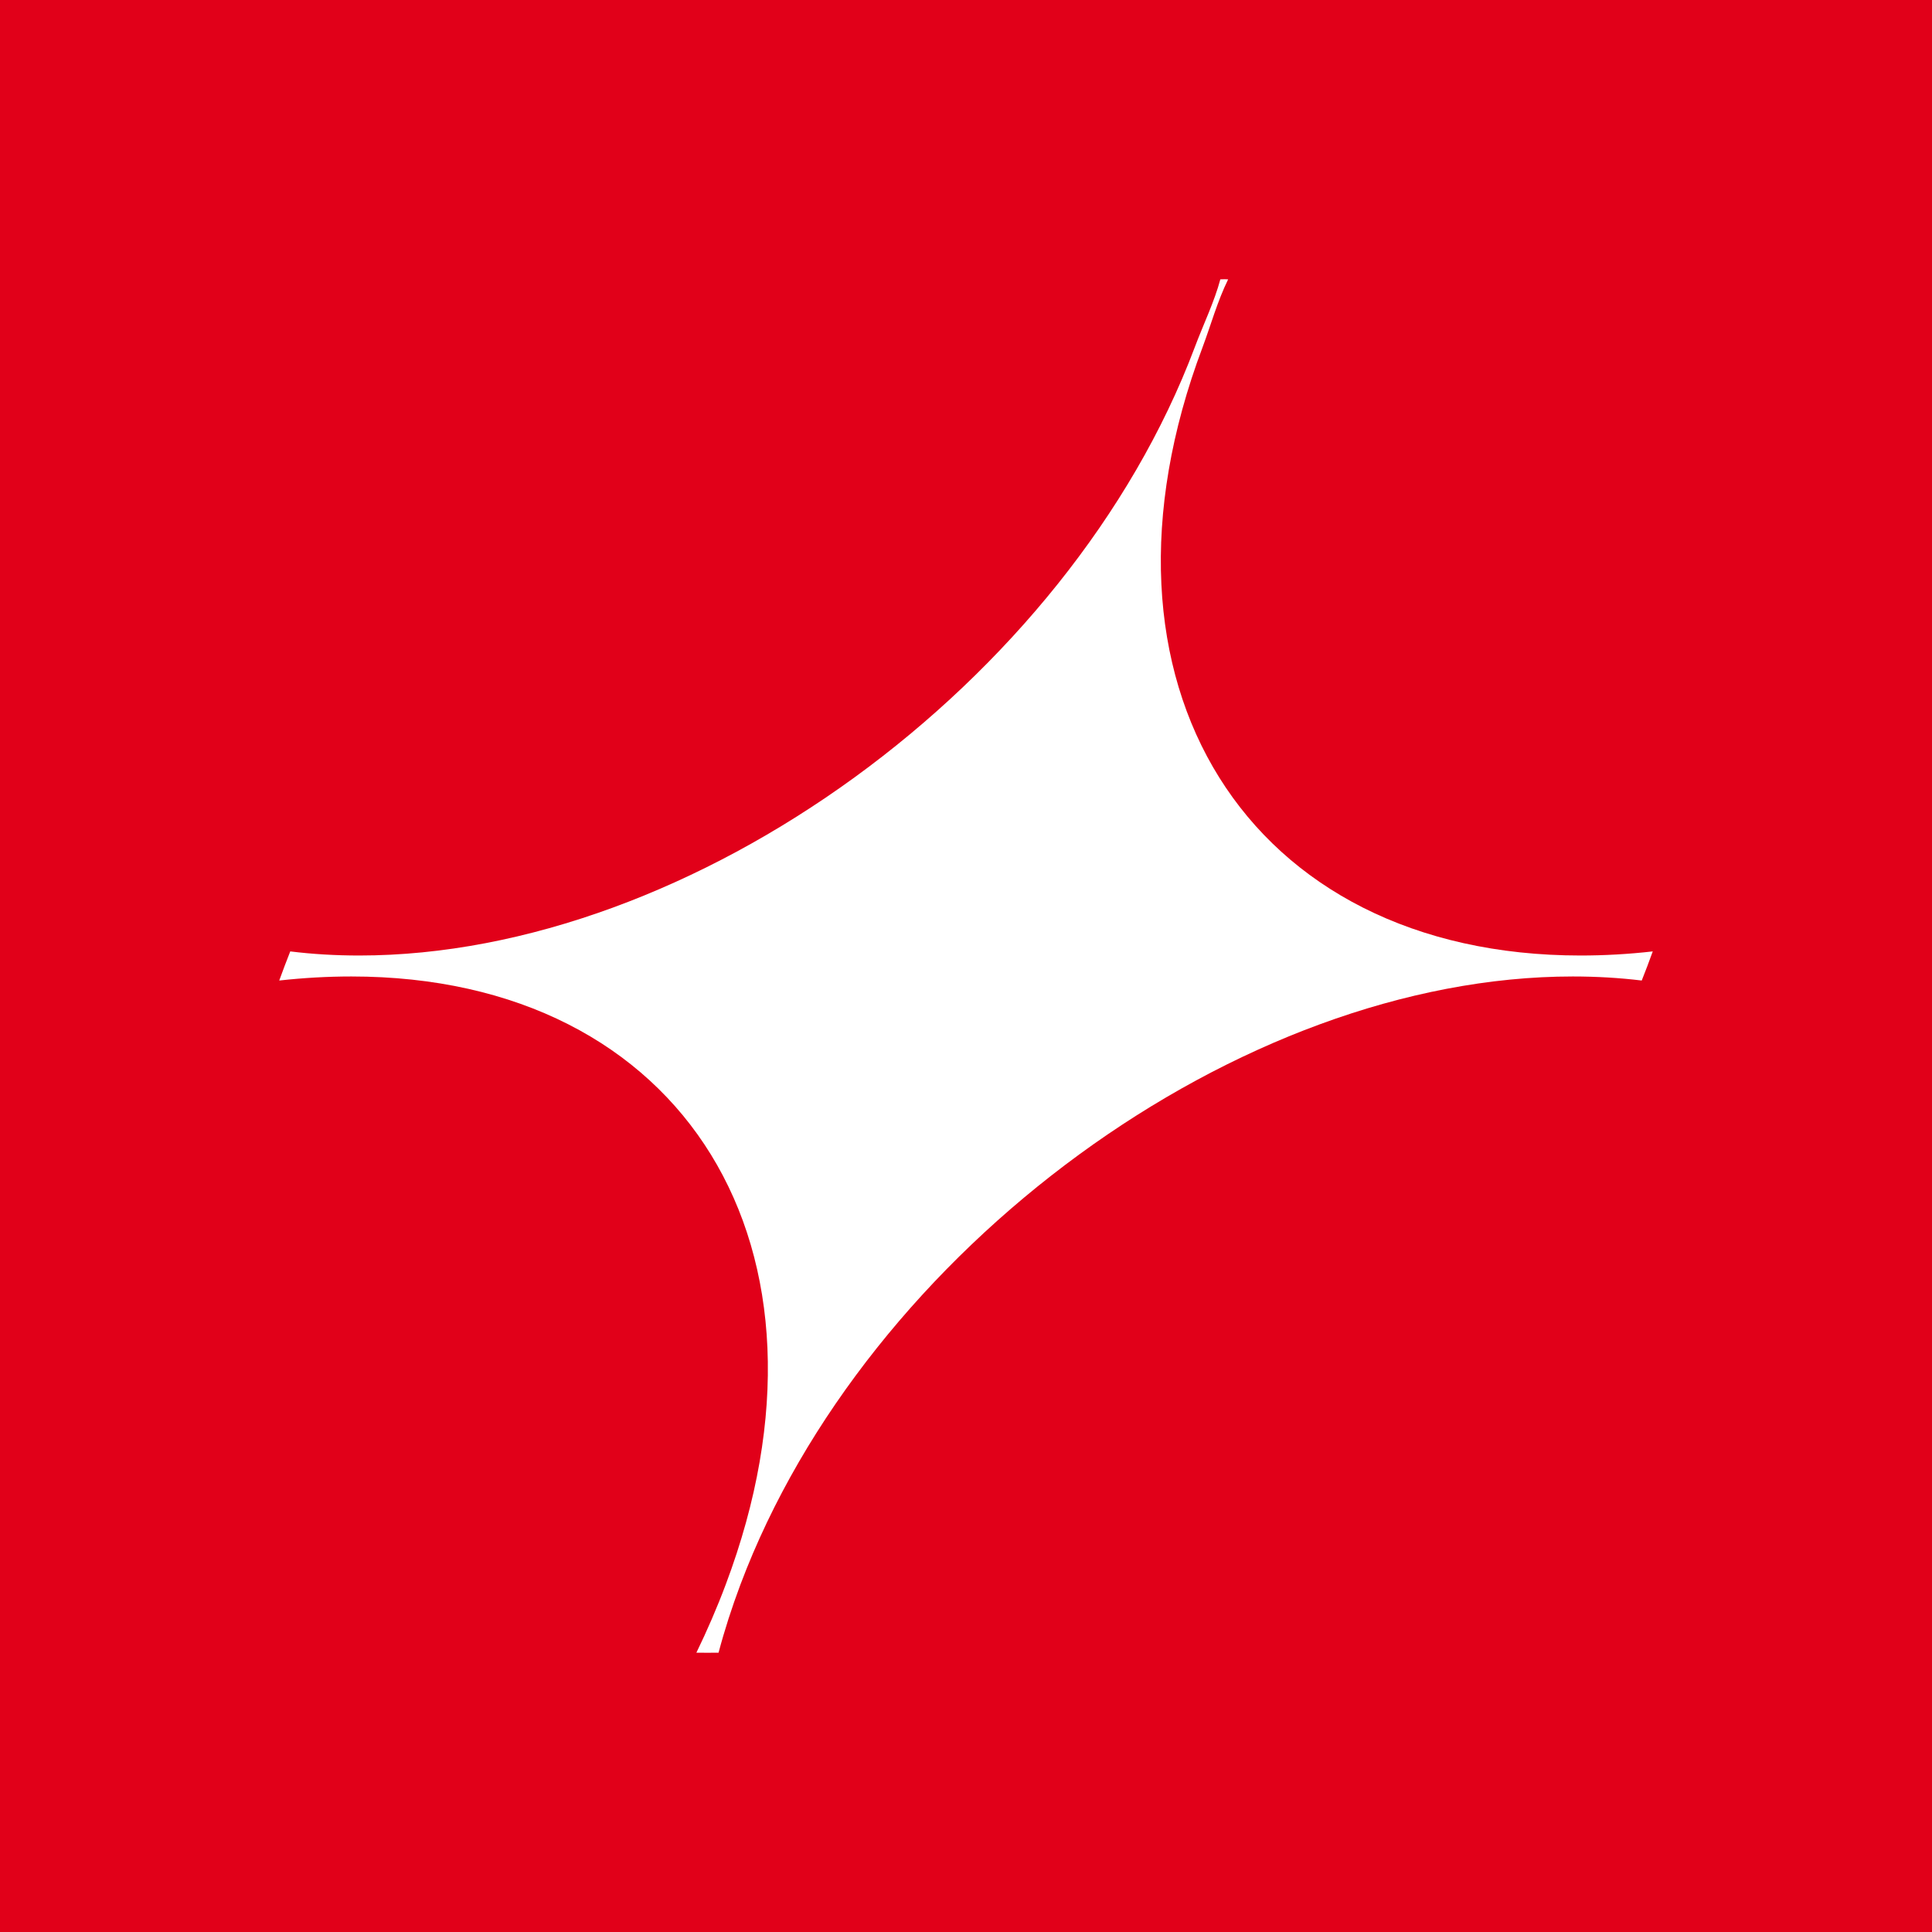 <?xml version="1.0" encoding="UTF-8" standalone="no"?>
<!-- Created with Inkscape (http://www.inkscape.org/) -->

<svg
   width="512"
   height="512"
   viewBox="0 0 135.467 135.467"
   version="1.1"
   id="svg525"
   xmlns="http://www.w3.org/2000/svg"
   xmlns:svg="http://www.w3.org/2000/svg">
  <rect x="0" y="0" width="135.467" height="135.467" fill="#333333" stroke="none"/>
  <defs
     id="defs522" />
  <g
     id="layer1">
    <rect
       style="fill:none;stroke:none;stroke-width:0.258"
       id="rect581"
       width="134.664"
       height="134.664"
       x="0.626"
       y="0.311"
       ry="0" />
    <rect
       style="fill:none;stroke:none;stroke-width:0.265"
       id="rect635"
       width="120.184"
       height="107.914"
       x="8.495"
       y="4.405" />
    <rect
       style="fill:#e10019;stroke:none;stroke-width:0.265;fill-opacity:1"
       id="rect637"
       width="135.467"
       height="135.467"
       x="3.5603841e-06"
       y="3.5603841e-06" />
    <path
       style="fill:#e10019;fill-opacity:1;stroke:none;stroke-width:1.189"
       d="M 0,255.659 V 0 H 255.659 511.317 V 255.659 511.317 H 255.659 0 Z"
       id="path4591"
       transform="scale(0.265)" />
    <path
       style="fill:#ffffff;fill-opacity:1;fill-rule:nonzero;stroke:none;stroke-width:1.019"
       d="m 19.956,67.733 0.396,-1.023 c 1.55,0.192 3.163,0.288 4.836,0.288 23.372,0 49.716,-19.093 58.583,-42.641 0.606,-1.614 1.379,-3.204 1.796,-4.77 l 0.297,-0.008 0.25,0.008 c -0.765,1.566 -1.193,3.156 -1.796,4.77 -8.871,23.548 3.147,42.641 26.511,42.641 1.677,0 3.365,-0.096 5.058,-0.288 l -0.377,1.023 -0.396,1.019 c -1.55,-0.188 -3.163,-0.284 -4.832,-0.284 -23.368,0 -49.498,19.089 -58.365,42.637 -0.606,1.618 -1.118,3.208 -1.534,4.778 l -0.777,0.004 -0.777,-0.004 c 0.761,-1.57 1.451,-3.16 2.057,-4.778 8.867,-23.548 -2.886,-42.637 -26.249,-42.637 -1.673,0 -3.361,0.096 -5.058,0.284"
       id="path157" />
  </g>
</svg>
